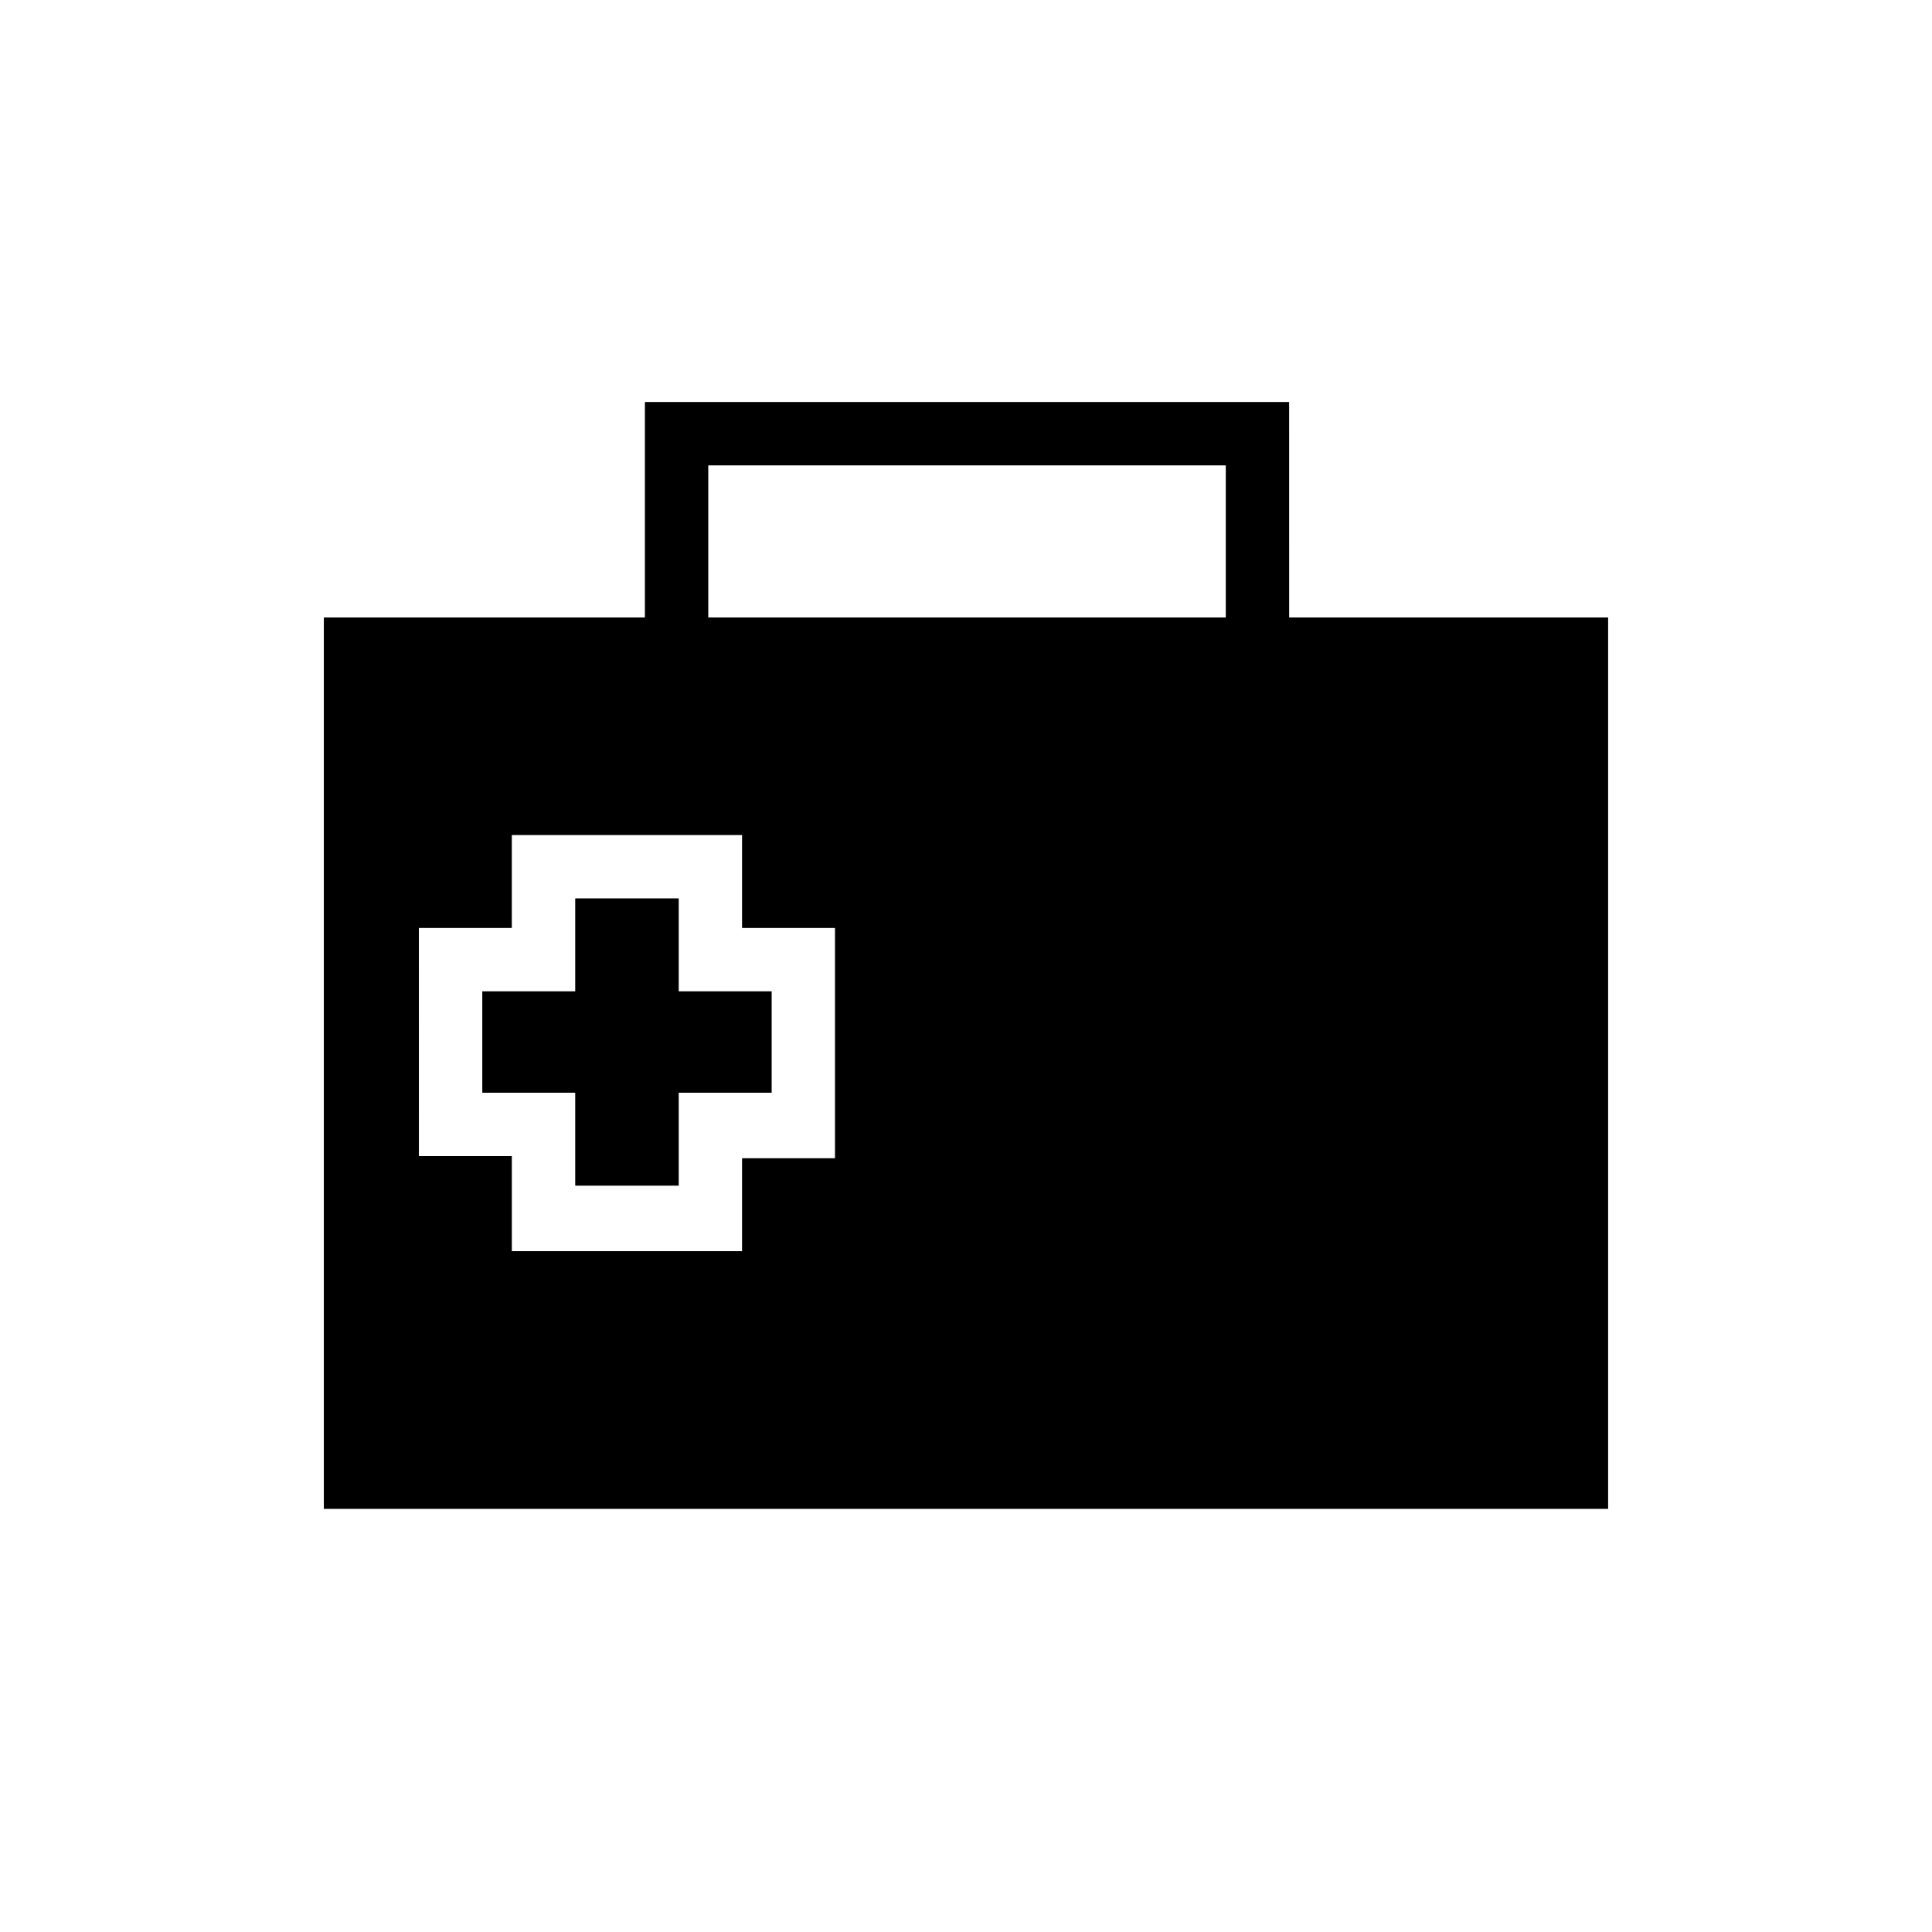<?xml version="1.0" encoding="UTF-8"?>
<!-- The Best Svg Icon site in the world: iconSvg.co, Visit us! https://iconsvg.co -->
<svg fill="#000000" width="800px" height="800px" version="1.1" viewBox="144 144 512 512" xmlns="http://www.w3.org/2000/svg">
 <g>
  <path d="m229.82 543.86h340.35v-236.23h-340.35zm25.188-153.94h24.629v-24.629h61.016v24.629h24.629v61.016h-24.629v24.629l-61.012 0.004v-25.191h-24.629z"/>
  <path d="m296.44 458.21h27.43v-24.629h24.629v-26.871h-24.629v-24.629h-27.43v24.629h-24.629v26.871h24.629z"/>
  <path d="m485.64 310.43h-16.793v-43.105h-137.15v43.105h-16.793v-59.898h170.73z"/>
 </g>
</svg>